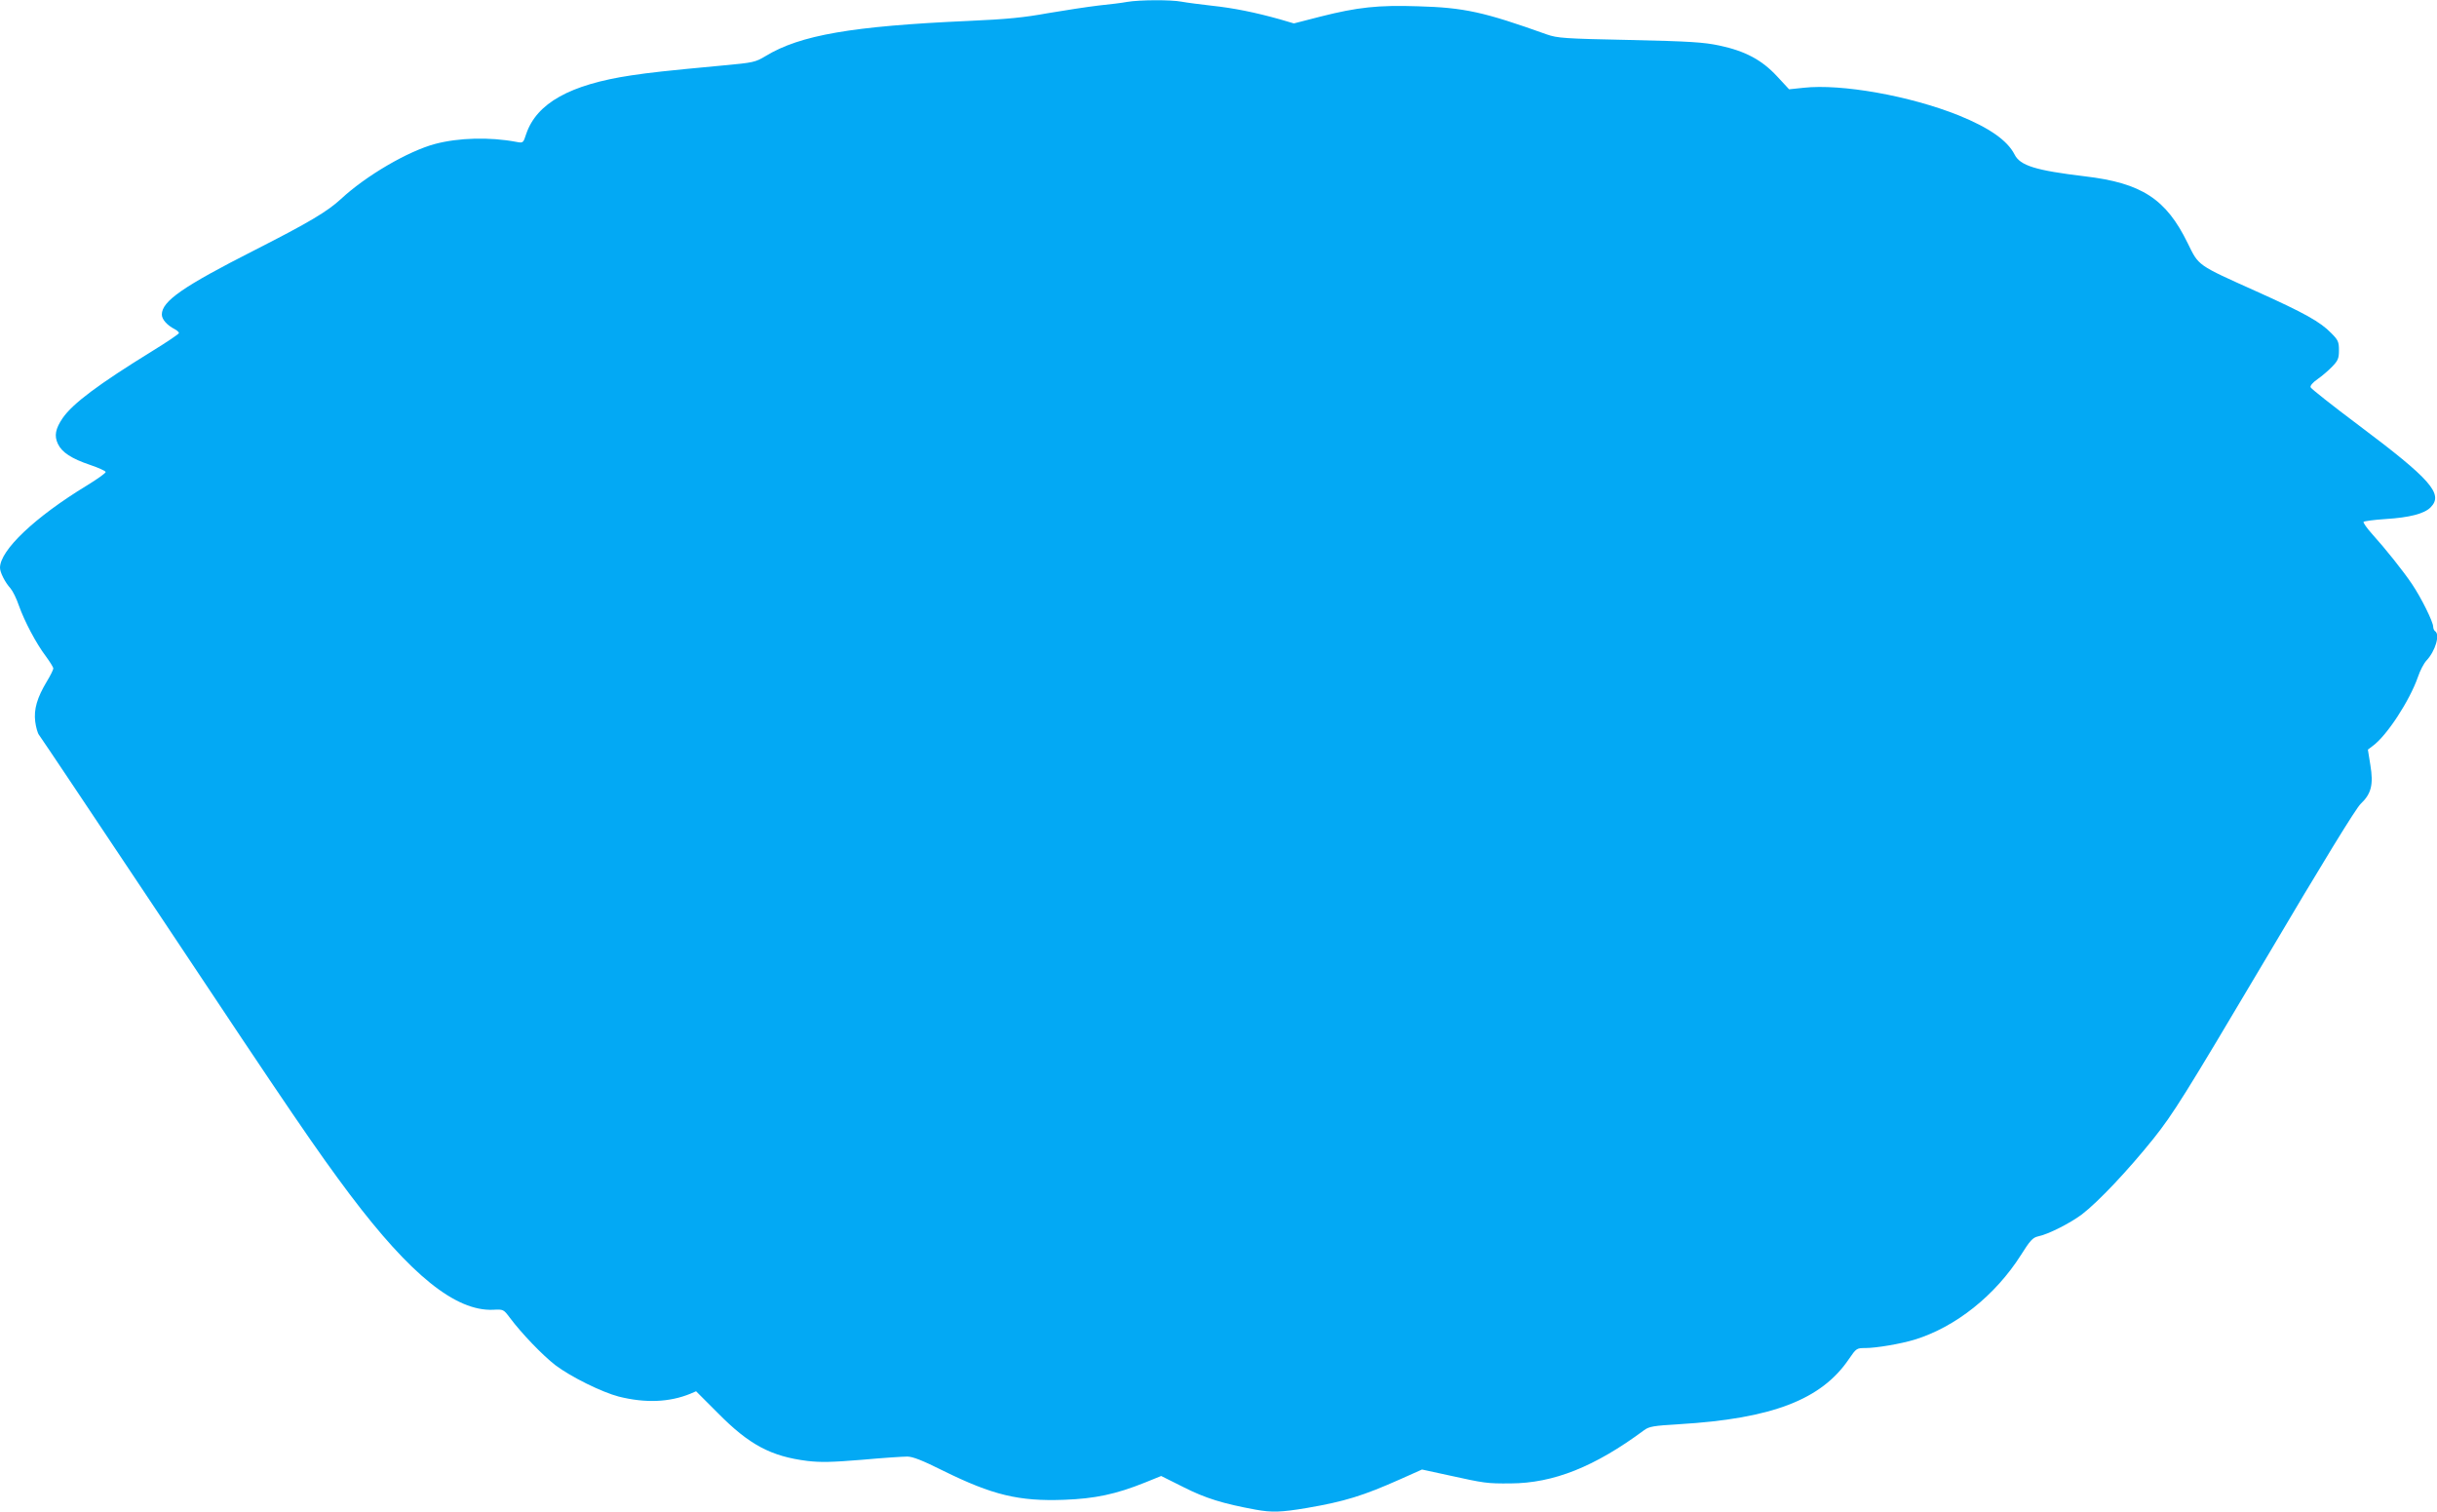 <?xml version="1.0" standalone="no"?>
<!DOCTYPE svg PUBLIC "-//W3C//DTD SVG 20010904//EN"
 "http://www.w3.org/TR/2001/REC-SVG-20010904/DTD/svg10.dtd">
<svg version="1.0" xmlns="http://www.w3.org/2000/svg"
 width="1280pt" height="794pt" viewBox="0 0 1280 794"
 preserveAspectRatio="xMidYMid meet">
<g transform="translate(0,794) scale(0.1,-0.1)"
fill="#03a9f4" stroke="none">
<path d="M5920 7930 c-25 -5 -92 -13 -150 -19 -58 -7 -177 -25 -265 -40 -126
-23 -215 -32 -420 -41 -608 -27 -882 -74 -1063 -184 -55 -33 -64 -35 -227 -50
-310 -29 -379 -37 -480 -52 -321 -48 -496 -146 -551 -307 -16 -49 -16 -49 -53
-42 -139 26 -301 22 -426 -11 -142 -38 -363 -167 -494 -289 -72 -66 -165 -122
-456 -270 -374 -190 -485 -267 -485 -337 0 -25 27 -56 68 -77 12 -6 22 -16 22
-20 0 -5 -64 -48 -142 -96 -279 -172 -416 -274 -469 -351 -38 -56 -45 -93 -25
-135 21 -45 72 -78 170 -111 45 -15 81 -32 81 -37 0 -6 -45 -38 -99 -71 -273
-166 -456 -340 -456 -432 0 -24 26 -76 55 -108 12 -14 32 -54 44 -90 29 -82
91 -200 142 -267 21 -29 39 -57 39 -64 0 -6 -15 -37 -34 -68 -51 -85 -69 -146
-61 -211 4 -30 13 -62 20 -70 7 -8 301 -448 654 -977 670 -1008 807 -1208 979
-1437 319 -423 555 -613 752 -605 54 3 55 2 88 -42 63 -84 172 -197 239 -249
82 -62 245 -142 333 -165 140 -35 266 -30 376 15 l30 13 115 -115 c164 -166
278 -227 470 -251 69 -8 126 -7 285 6 109 10 217 17 239 17 29 0 80 -20 190
-75 258 -127 396 -161 635 -152 161 6 271 29 425 91 l84 34 118 -59 c115 -58
205 -86 379 -118 84 -15 131 -14 268 9 198 34 296 64 493 152 l112 50 138 -30
c191 -42 202 -44 327 -43 225 1 442 87 702 280 26 19 49 23 184 31 487 29 747
129 891 342 39 57 41 58 87 58 56 0 186 22 258 44 215 66 424 232 559 445 47
75 62 91 88 97 55 11 169 69 232 116 86 66 242 231 376 398 104 131 160 220
583 933 309 523 480 801 505 825 56 53 68 101 51 204 l-13 81 25 19 c74 53
195 239 238 363 11 33 31 71 44 85 48 51 73 138 46 155 -5 3 -10 14 -10 23 0
26 -63 153 -111 224 -47 70 -139 185 -212 266 -26 29 -45 57 -43 61 3 4 55 11
116 15 127 8 203 28 236 61 70 70 2 147 -378 432 -136 102 -249 191 -252 199
-3 8 11 25 37 43 23 16 58 46 77 66 30 31 35 43 35 85 0 44 -4 54 -40 90 -58
60 -141 106 -392 219 -316 142 -303 133 -363 255 -113 231 -241 315 -540 350
-258 31 -340 56 -369 115 -38 74 -133 140 -293 205 -257 103 -617 167 -815
145 l-76 -8 -64 69 c-79 85 -166 132 -303 161 -81 17 -152 22 -470 29 -346 7
-380 10 -435 29 -333 119 -434 141 -677 148 -210 7 -318 -5 -512 -54 l-140
-36 -75 22 c-129 36 -242 59 -356 71 -60 7 -132 16 -158 21 -57 11 -223 10
-287 -1z"/>
</g>
</svg>
